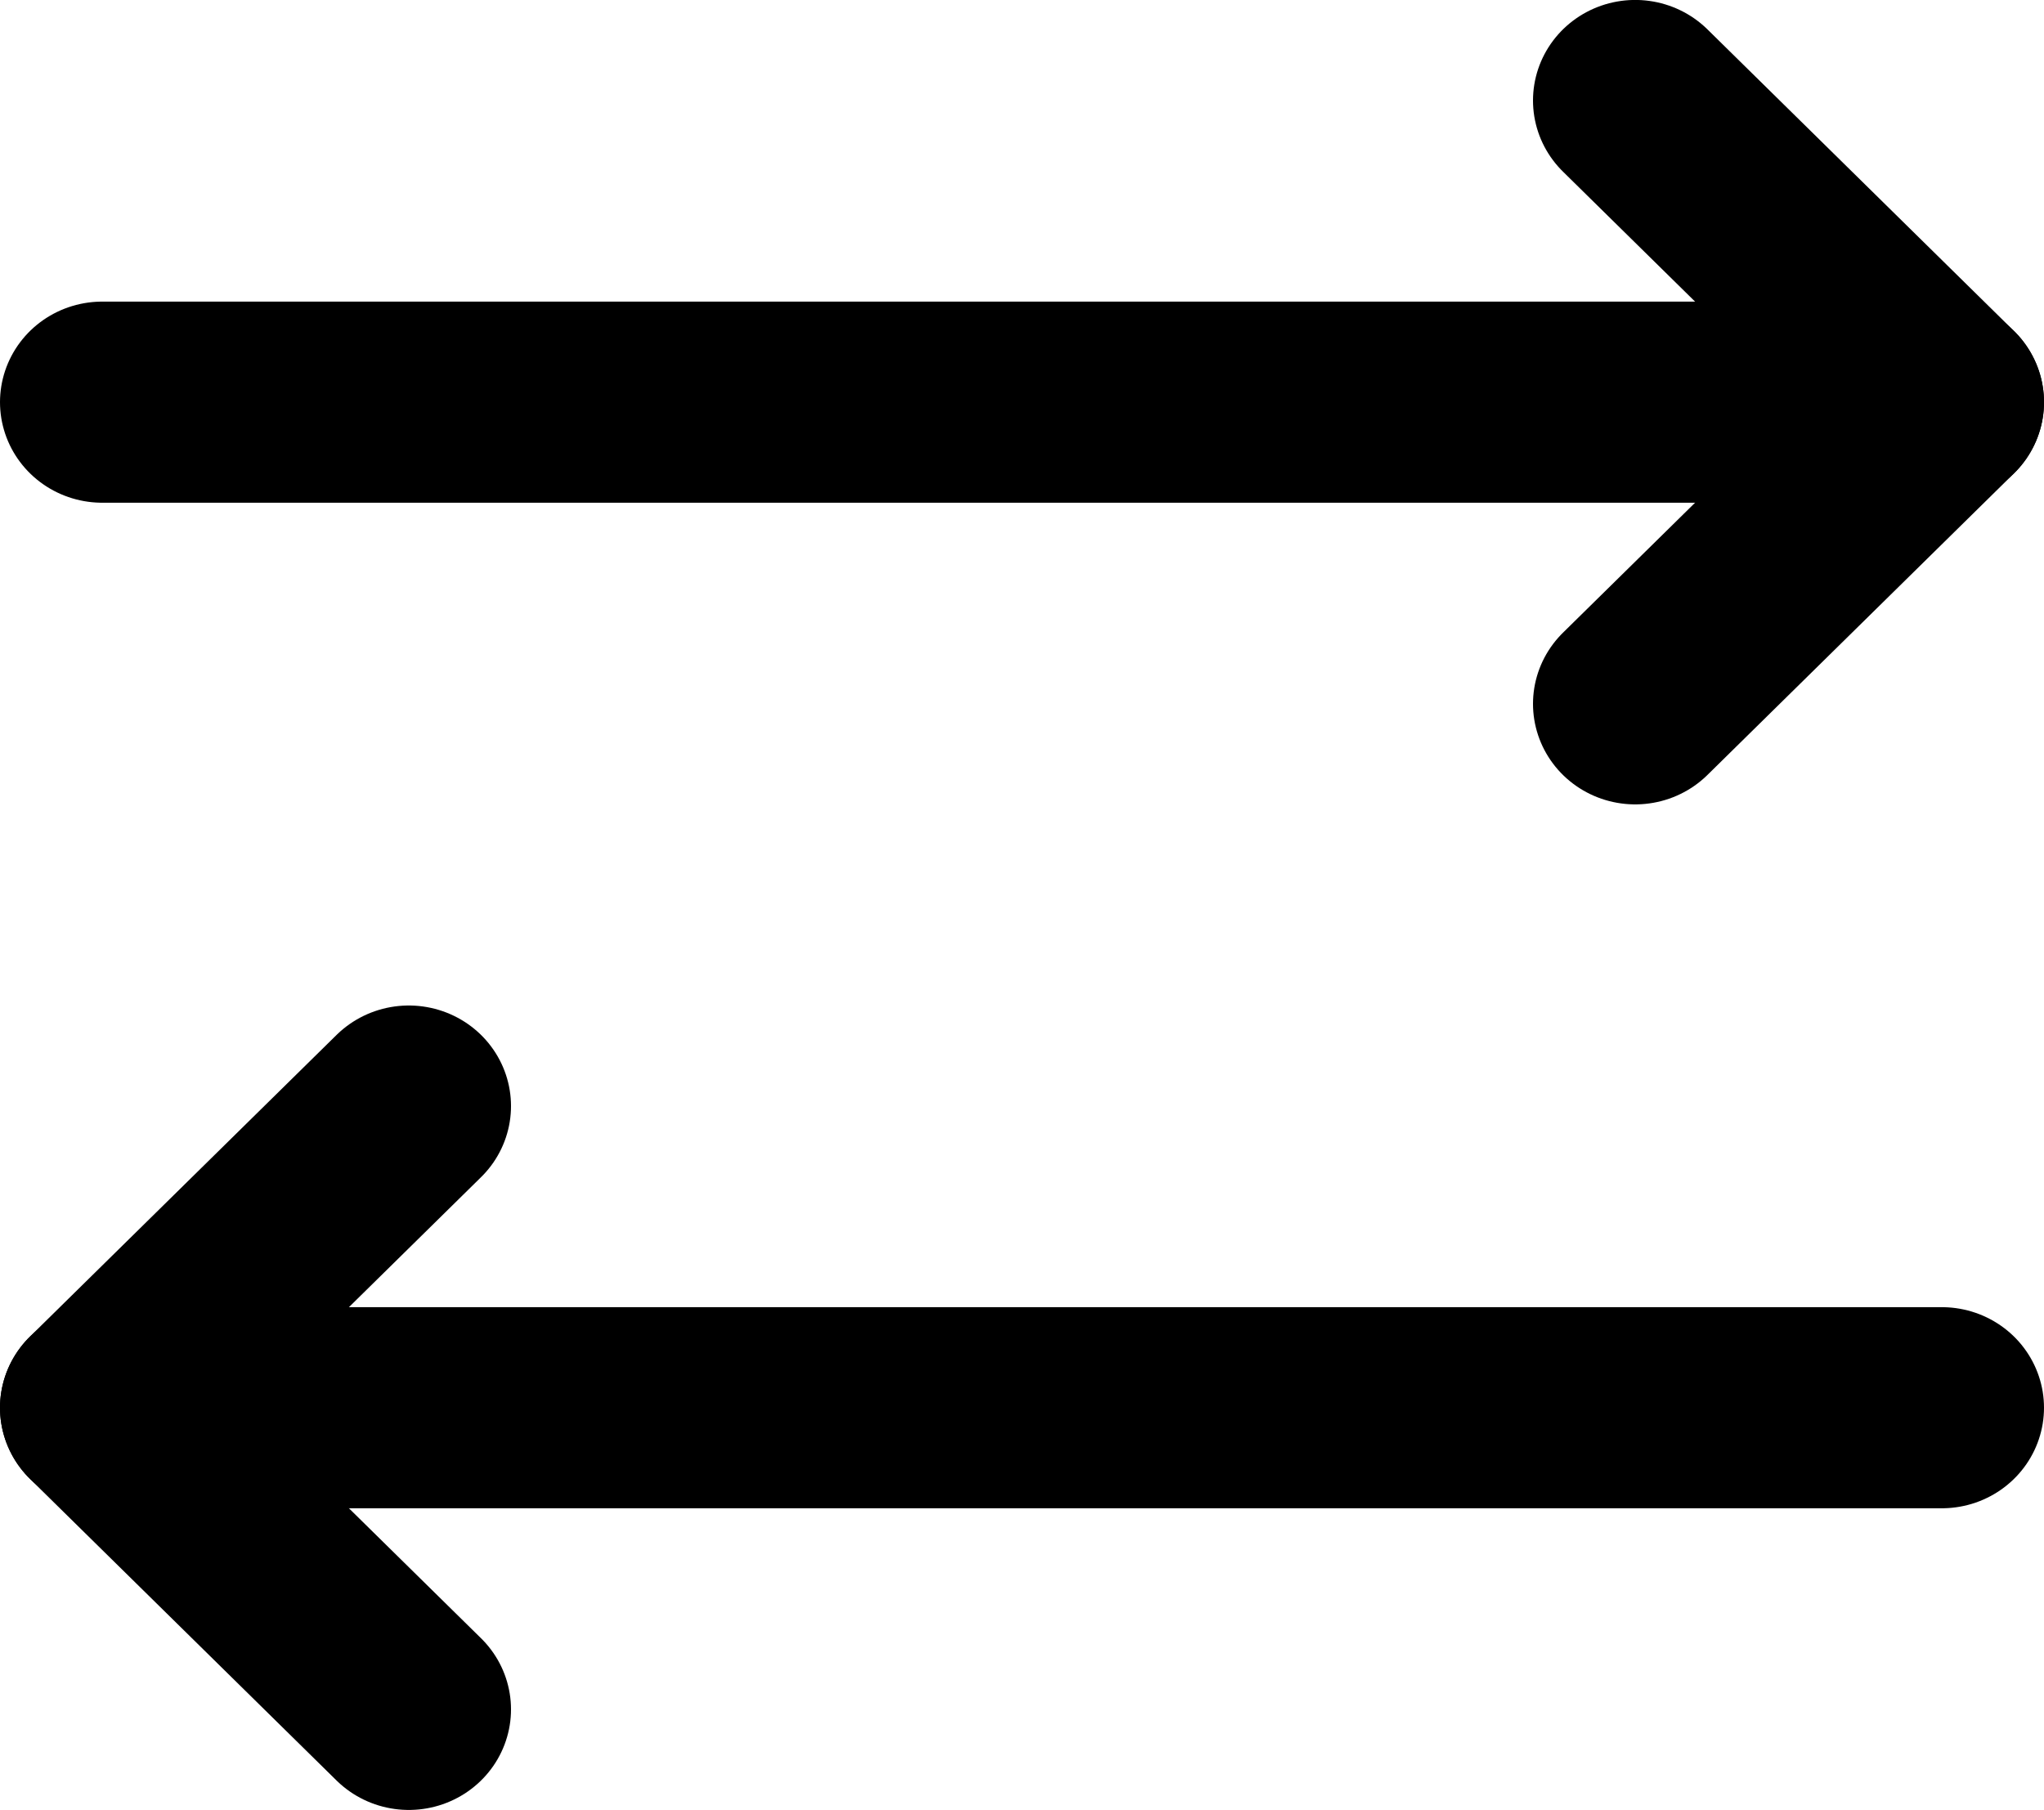 <svg width="35" height="31" fill="none" stroke="currentColor" stroke-linecap="round" stroke-linejoin="round" stroke-width="2" version="1.1" viewBox="0 0 35 31" xmlns="http://www.w3.org/2000/svg"><path d="m-1.986-3.014h24v24h-24z" fill="none" stroke="none"/><g transform="matrix(1.75 0 0 1.722 -3.5 -5.167)"><line x1="21" x2="3" y1="7" y2="7"/><path d="m18 10 3-3-3-3"/><path d="m6 20-3-3 3-3"/><line x1="3" x2="21" y1="17" y2="17"/></g></svg>
